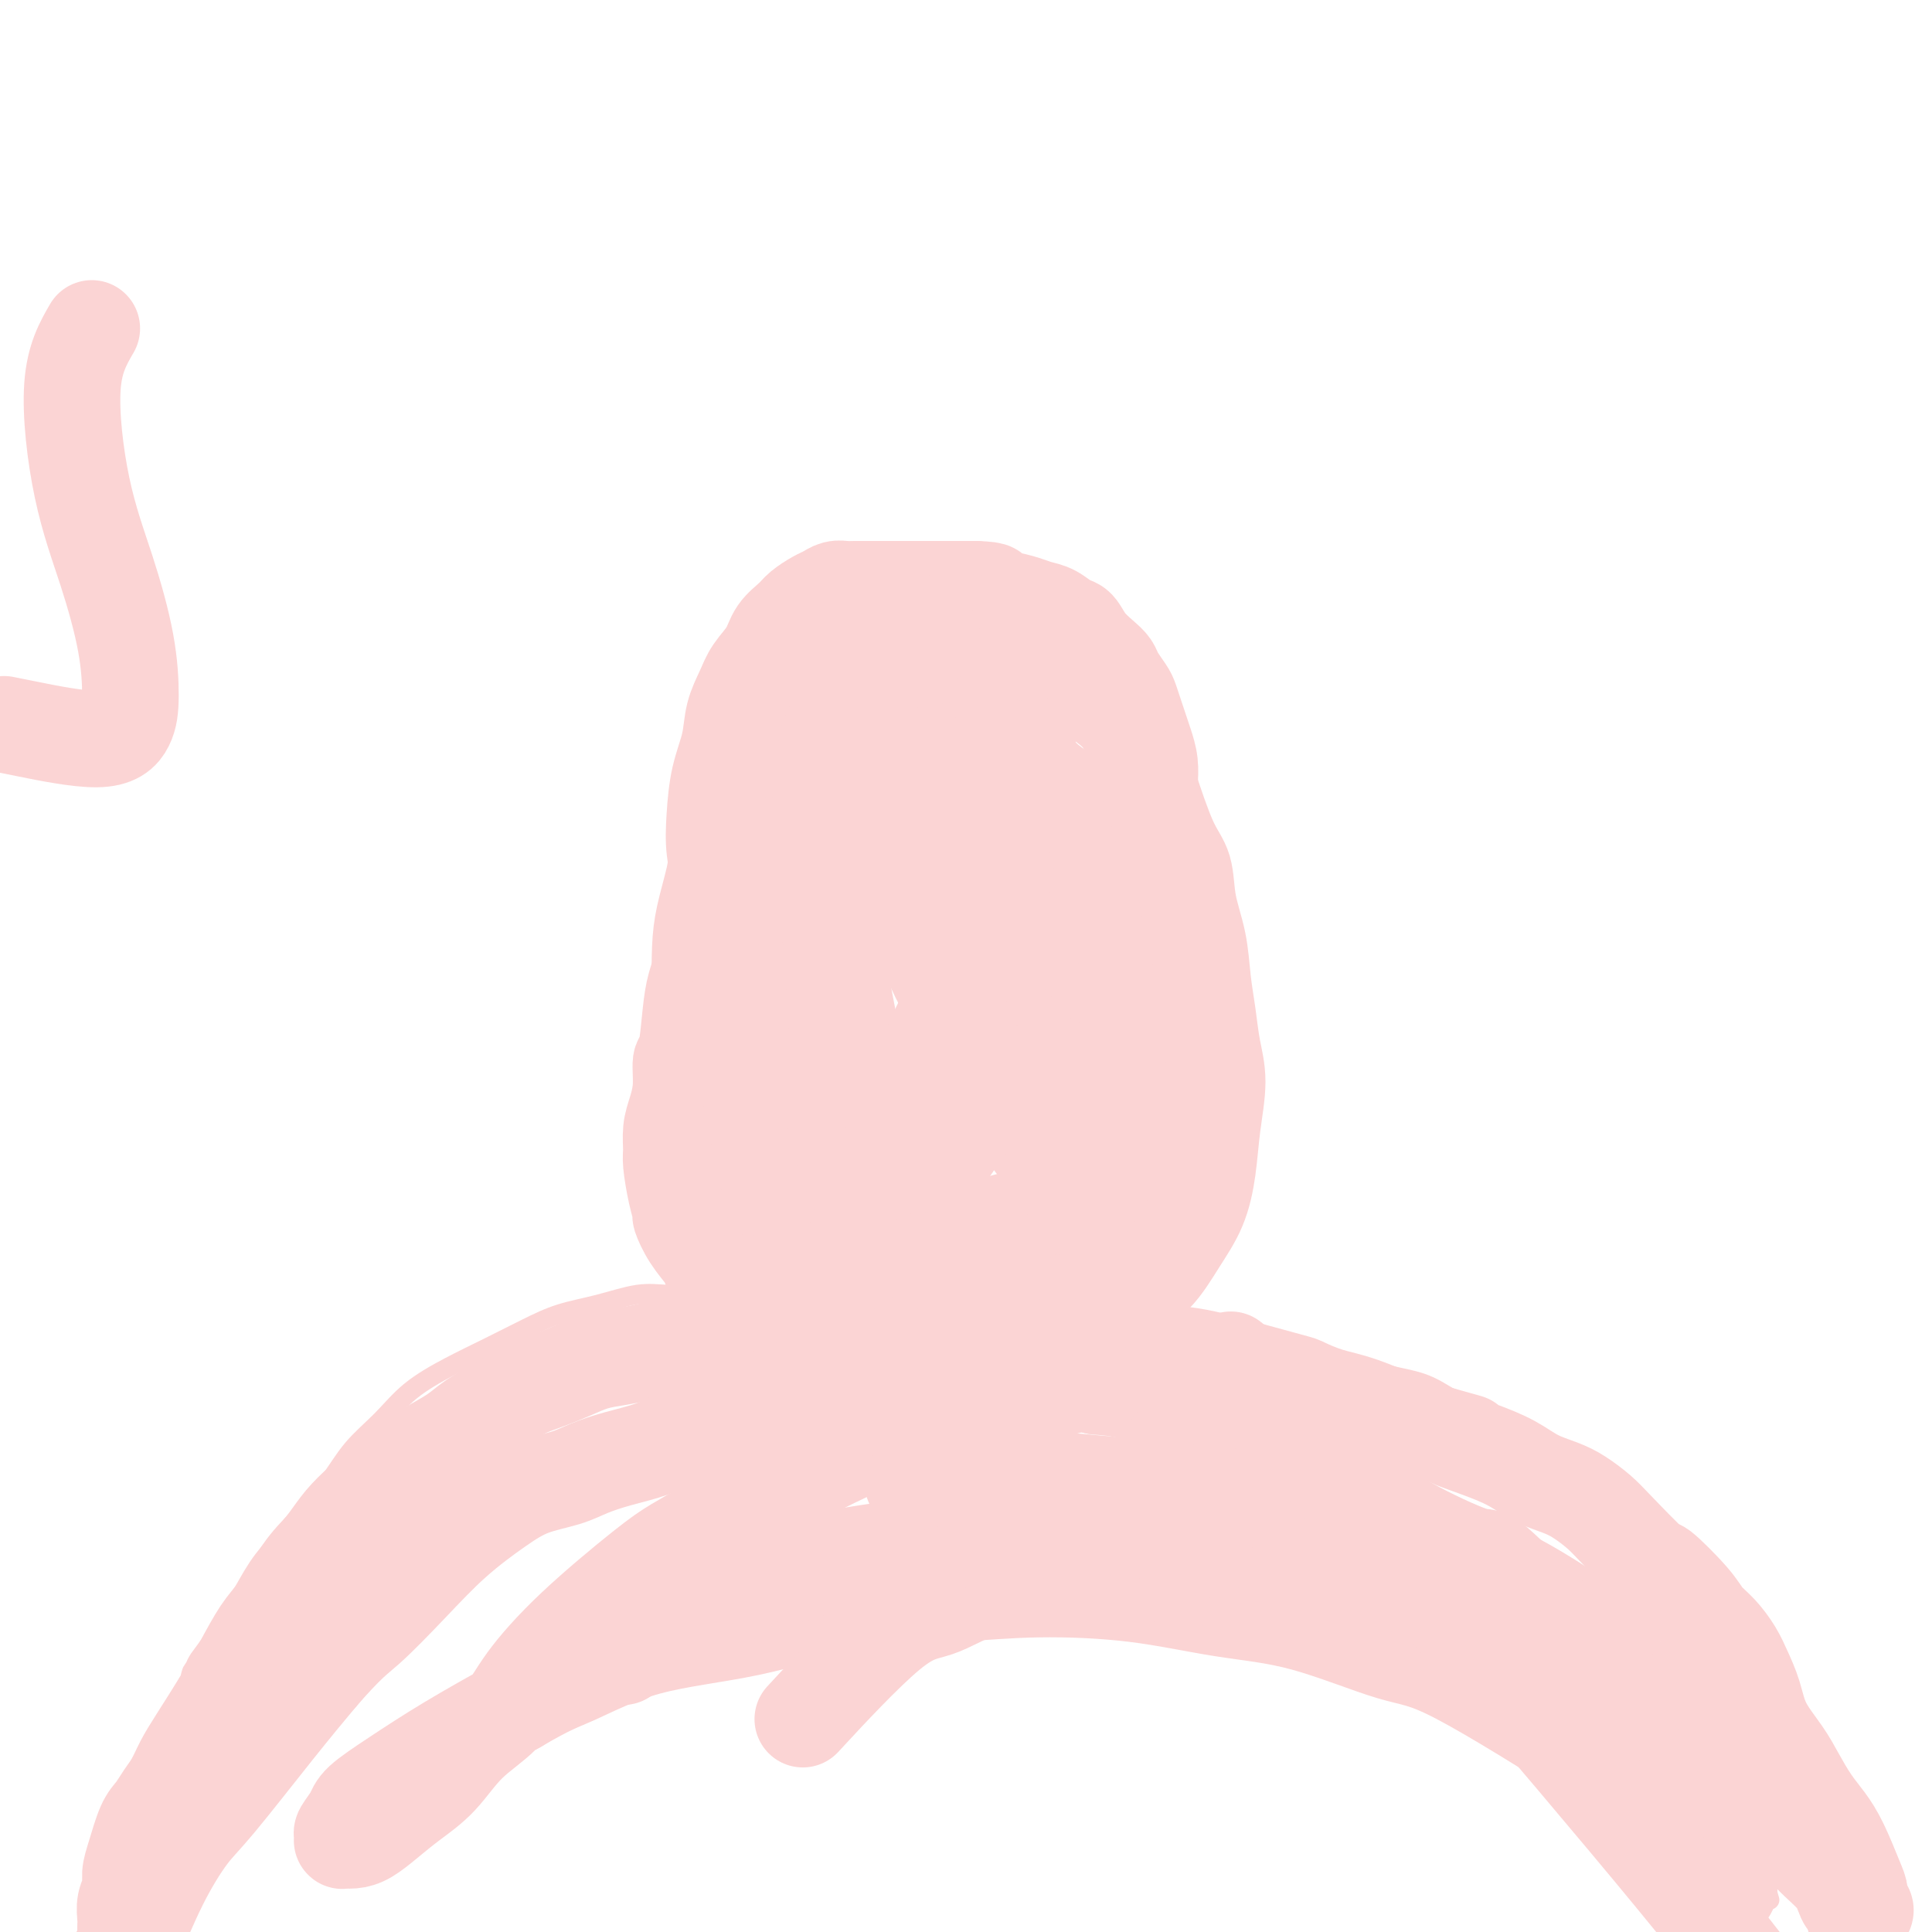 <svg viewBox='0 0 400 400' version='1.1' xmlns='http://www.w3.org/2000/svg' xmlns:xlink='http://www.w3.org/1999/xlink'><g fill='none' stroke='#FBD4D4' stroke-width='4' stroke-linecap='round' stroke-linejoin='round'><path d='M158,133c-1.237,0.631 -2.475,1.262 -3,2c-0.525,0.738 -0.339,1.585 -1,3c-0.661,1.415 -2.170,3.400 -3,5c-0.830,1.600 -0.981,2.816 -2,5c-1.019,2.184 -2.907,5.338 -4,8c-1.093,2.662 -1.393,4.834 -2,8c-0.607,3.166 -1.522,7.328 -2,10c-0.478,2.672 -0.519,3.855 -1,6c-0.481,2.145 -1.402,5.250 -2,8c-0.598,2.750 -0.874,5.143 -1,8c-0.126,2.857 -0.101,6.177 0,8c0.101,1.823 0.279,2.150 0,3c-0.279,0.850 -1.014,2.225 -1,5c0.014,2.775 0.777,6.951 1,9c0.223,2.049 -0.092,1.971 0,4c0.092,2.029 0.593,6.165 1,9c0.407,2.835 0.721,4.369 1,6c0.279,1.631 0.522,3.360 1,5c0.478,1.640 1.192,3.191 2,5c0.808,1.809 1.710,3.877 2,6c0.290,2.123 -0.032,4.303 0,6c0.032,1.697 0.417,2.912 1,4c0.583,1.088 1.363,2.049 2,3c0.637,0.951 1.132,1.893 2,3c0.868,1.107 2.109,2.379 3,3c0.891,0.621 1.432,0.590 2,1c0.568,0.410 1.162,1.260 2,2c0.838,0.740 1.919,1.370 3,2'/><path d='M159,280c2.702,2.284 2.456,0.993 3,1c0.544,0.007 1.879,1.312 3,2c1.121,0.688 2.030,0.759 3,1c0.970,0.241 2.002,0.654 3,1c0.998,0.346 1.962,0.626 3,1c1.038,0.374 2.150,0.840 4,1c1.850,0.160 4.437,0.012 6,0c1.563,-0.012 2.102,0.113 3,0c0.898,-0.113 2.154,-0.463 4,-1c1.846,-0.537 4.282,-1.260 6,-2c1.718,-0.740 2.718,-1.497 4,-2c1.282,-0.503 2.846,-0.753 4,-1c1.154,-0.247 1.900,-0.492 3,-1c1.100,-0.508 2.556,-1.278 4,-2c1.444,-0.722 2.875,-1.396 4,-2c1.125,-0.604 1.944,-1.139 3,-2c1.056,-0.861 2.351,-2.050 4,-3c1.649,-0.950 3.653,-1.661 5,-3c1.347,-1.339 2.038,-3.304 3,-5c0.962,-1.696 2.194,-3.122 3,-5c0.806,-1.878 1.185,-4.208 2,-6c0.815,-1.792 2.064,-3.047 3,-5c0.936,-1.953 1.557,-4.603 2,-7c0.443,-2.397 0.708,-4.540 1,-7c0.292,-2.460 0.611,-5.235 1,-8c0.389,-2.765 0.847,-5.519 1,-8c0.153,-2.481 -0.001,-4.690 0,-7c0.001,-2.310 0.155,-4.722 0,-7c-0.155,-2.278 -0.619,-4.421 -1,-7c-0.381,-2.579 -0.680,-5.594 -1,-8c-0.320,-2.406 -0.660,-4.203 -1,-6'/><path d='M241,182c-0.836,-6.264 -1.425,-4.424 -2,-5c-0.575,-0.576 -1.136,-3.569 -2,-6c-0.864,-2.431 -2.033,-4.301 -3,-6c-0.967,-1.699 -1.734,-3.227 -3,-5c-1.266,-1.773 -3.032,-3.791 -4,-5c-0.968,-1.209 -1.139,-1.610 -3,-3c-1.861,-1.390 -5.412,-3.768 -7,-5c-1.588,-1.232 -1.214,-1.320 -2,-2c-0.786,-0.680 -2.731,-1.954 -4,-3c-1.269,-1.046 -1.862,-1.863 -3,-3c-1.138,-1.137 -2.822,-2.595 -4,-4c-1.178,-1.405 -1.852,-2.759 -3,-4c-1.148,-1.241 -2.772,-2.370 -4,-3c-1.228,-0.630 -2.061,-0.761 -3,-1c-0.939,-0.239 -1.985,-0.586 -3,-1c-1.015,-0.414 -1.998,-0.896 -3,-1c-1.002,-0.104 -2.023,0.170 -3,0c-0.977,-0.170 -1.908,-0.784 -3,-1c-1.092,-0.216 -2.343,-0.035 -3,0c-0.657,0.035 -0.718,-0.074 -1,0c-0.282,0.074 -0.784,0.333 -2,1c-1.216,0.667 -3.146,1.742 -4,2c-0.854,0.258 -0.632,-0.301 -1,0c-0.368,0.301 -1.325,1.462 -2,2c-0.675,0.538 -1.066,0.453 -2,2c-0.934,1.547 -2.410,4.728 -3,6c-0.590,1.272 -0.295,0.636 0,0'/><path d='M218,277c1.148,-0.429 2.297,-0.858 3,-1c0.703,-0.142 0.962,0.004 2,0c1.038,-0.004 2.856,-0.159 5,0c2.144,0.159 4.613,0.630 7,1c2.387,0.370 4.692,0.638 7,1c2.308,0.362 4.618,0.817 7,1c2.382,0.183 4.836,0.093 7,0c2.164,-0.093 4.037,-0.190 6,0c1.963,0.190 4.018,0.668 6,1c1.982,0.332 3.893,0.519 6,1c2.107,0.481 4.409,1.258 7,2c2.591,0.742 5.471,1.451 8,2c2.529,0.549 4.705,0.940 7,2c2.295,1.060 4.707,2.789 7,4c2.293,1.211 4.468,1.905 7,3c2.532,1.095 5.423,2.592 8,4c2.577,1.408 4.841,2.726 7,4c2.159,1.274 4.212,2.503 6,4c1.788,1.497 3.311,3.260 5,5c1.689,1.740 3.546,3.456 5,5c1.454,1.544 2.507,2.916 4,5c1.493,2.084 3.427,4.881 5,7c1.573,2.119 2.787,3.559 4,5'/><path d='M354,333c3.842,5.148 1.948,4.518 2,5c0.052,0.482 2.051,2.074 3,4c0.949,1.926 0.847,4.185 1,6c0.153,1.815 0.560,3.187 1,6c0.440,2.813 0.914,7.068 1,9c0.086,1.932 -0.214,1.543 0,3c0.214,1.457 0.944,4.762 1,7c0.056,2.238 -0.562,3.410 0,7c0.562,3.590 2.303,9.597 3,12c0.697,2.403 0.348,1.201 0,0'/><path d='M153,268c-1.018,-0.001 -2.037,-0.002 -3,0c-0.963,0.002 -1.871,0.007 -3,0c-1.129,-0.007 -2.477,-0.025 -4,0c-1.523,0.025 -3.219,0.092 -5,0c-1.781,-0.092 -3.646,-0.342 -6,0c-2.354,0.342 -5.197,1.276 -8,2c-2.803,0.724 -5.568,1.238 -8,2c-2.432,0.762 -4.532,1.774 -7,3c-2.468,1.226 -5.303,2.668 -8,4c-2.697,1.332 -5.255,2.556 -8,4c-2.745,1.444 -5.678,3.108 -8,5c-2.322,1.892 -4.035,4.011 -6,6c-1.965,1.989 -4.183,3.847 -6,6c-1.817,2.153 -3.233,4.599 -5,7c-1.767,2.401 -3.884,4.756 -6,7c-2.116,2.244 -4.231,4.376 -6,7c-1.769,2.624 -3.191,5.740 -5,9c-1.809,3.260 -4.006,6.662 -6,10c-1.994,3.338 -3.785,6.610 -6,11c-2.215,4.390 -4.856,9.896 -7,14c-2.144,4.104 -3.793,6.805 -5,10c-1.207,3.195 -1.972,6.885 -3,11c-1.028,4.115 -2.321,8.657 -3,13c-0.679,4.343 -0.746,8.487 -1,12c-0.254,3.513 -0.697,6.395 -1,9c-0.303,2.605 -0.466,4.932 0,10c0.466,5.068 1.562,12.877 2,16c0.438,3.123 0.219,1.562 0,0'/></g>
<g fill='none' stroke='#FBD4D4' stroke-width='20' stroke-linecap='round' stroke-linejoin='round'><path d='M179,166c-0.331,-1.179 -0.662,-2.358 -1,-3c-0.338,-0.642 -0.683,-0.747 -1,-1c-0.317,-0.253 -0.606,-0.652 -1,-1c-0.394,-0.348 -0.893,-0.644 -1,-1c-0.107,-0.356 0.179,-0.773 0,-1c-0.179,-0.227 -0.822,-0.265 -1,0c-0.178,0.265 0.109,0.831 0,1c-0.109,0.169 -0.613,-0.060 -1,0c-0.387,0.060 -0.656,0.408 -1,1c-0.344,0.592 -0.763,1.427 -2,3c-1.237,1.573 -3.292,3.883 -5,6c-1.708,2.117 -3.069,4.039 -4,6c-0.931,1.961 -1.430,3.961 -2,6c-0.570,2.039 -1.209,4.118 -2,7c-0.791,2.882 -1.733,6.565 -2,10c-0.267,3.435 0.141,6.620 0,9c-0.141,2.380 -0.833,3.956 -1,6c-0.167,2.044 0.189,4.556 0,7c-0.189,2.444 -0.923,4.818 -1,7c-0.077,2.182 0.504,4.170 1,6c0.496,1.830 0.909,3.501 1,5c0.091,1.499 -0.138,2.826 0,4c0.138,1.174 0.645,2.195 1,3c0.355,0.805 0.559,1.395 1,2c0.441,0.605 1.118,1.224 2,2c0.882,0.776 1.968,1.709 3,2c1.032,0.291 2.009,-0.060 3,0c0.991,0.060 1.995,0.530 3,1'/><path d='M168,253c1.918,0.373 2.213,-0.193 3,-1c0.787,-0.807 2.067,-1.854 3,-3c0.933,-1.146 1.520,-2.390 2,-4c0.480,-1.610 0.854,-3.587 1,-6c0.146,-2.413 0.063,-5.261 0,-7c-0.063,-1.739 -0.106,-2.370 0,-4c0.106,-1.630 0.361,-4.258 0,-8c-0.361,-3.742 -1.339,-8.597 -2,-12c-0.661,-3.403 -1.004,-5.352 -1,-8c0.004,-2.648 0.356,-5.994 0,-9c-0.356,-3.006 -1.420,-5.674 -2,-8c-0.580,-2.326 -0.677,-4.312 -1,-6c-0.323,-1.688 -0.874,-3.078 -1,-6c-0.126,-2.922 0.172,-7.374 0,-10c-0.172,-2.626 -0.816,-3.424 -1,-4c-0.184,-0.576 0.091,-0.929 0,-3c-0.091,-2.071 -0.549,-5.858 -1,-8c-0.451,-2.142 -0.894,-2.637 -1,-3c-0.106,-0.363 0.126,-0.593 0,-1c-0.126,-0.407 -0.611,-0.992 -1,-1c-0.389,-0.008 -0.682,0.560 -1,1c-0.318,0.440 -0.660,0.751 -1,1c-0.340,0.249 -0.679,0.436 -1,1c-0.321,0.564 -0.625,1.505 -1,2c-0.375,0.495 -0.821,0.544 -1,1c-0.179,0.456 -0.092,1.318 0,2c0.092,0.682 0.191,1.183 0,2c-0.191,0.817 -0.670,1.951 -1,3c-0.330,1.049 -0.512,2.013 -1,4c-0.488,1.987 -1.282,4.996 -2,8c-0.718,3.004 -1.359,6.002 -2,9'/><path d='M155,175c-1.334,5.695 -1.170,5.432 -2,7c-0.830,1.568 -2.656,4.967 -4,8c-1.344,3.033 -2.206,5.698 -3,8c-0.794,2.302 -1.518,4.239 -2,6c-0.482,1.761 -0.720,3.345 -1,6c-0.280,2.655 -0.601,6.379 -1,8c-0.399,1.621 -0.877,1.137 -1,2c-0.123,0.863 0.110,3.071 0,5c-0.110,1.929 -0.563,3.579 -1,5c-0.437,1.421 -0.859,2.612 -1,4c-0.141,1.388 -0.001,2.971 0,4c0.001,1.029 -0.139,1.502 0,3c0.139,1.498 0.555,4.019 1,6c0.445,1.981 0.917,3.422 1,4c0.083,0.578 -0.224,0.293 0,1c0.224,0.707 0.977,2.405 2,4c1.023,1.595 2.314,3.085 3,4c0.686,0.915 0.767,1.253 1,2c0.233,0.747 0.617,1.903 2,3c1.383,1.097 3.763,2.135 5,3c1.237,0.865 1.331,1.556 2,2c0.669,0.444 1.915,0.640 3,1c1.085,0.360 2.011,0.883 3,1c0.989,0.117 2.041,-0.173 3,0c0.959,0.173 1.825,0.808 3,1c1.175,0.192 2.657,-0.059 4,0c1.343,0.059 2.545,0.428 6,0c3.455,-0.428 9.161,-1.654 12,-2c2.839,-0.346 2.811,0.187 4,0c1.189,-0.187 3.594,-1.093 6,-2'/><path d='M200,269c6.779,-0.642 4.728,-0.746 5,-1c0.272,-0.254 2.867,-0.658 5,-1c2.133,-0.342 3.802,-0.621 5,-1c1.198,-0.379 1.924,-0.856 4,-2c2.076,-1.144 5.501,-2.953 8,-5c2.499,-2.047 4.074,-4.331 6,-7c1.926,-2.669 4.205,-5.723 6,-8c1.795,-2.277 3.105,-3.777 4,-6c0.895,-2.223 1.373,-5.168 2,-8c0.627,-2.832 1.402,-5.552 2,-8c0.598,-2.448 1.018,-4.625 1,-7c-0.018,-2.375 -0.476,-4.949 -1,-7c-0.524,-2.051 -1.114,-3.581 -2,-6c-0.886,-2.419 -2.067,-5.728 -3,-9c-0.933,-3.272 -1.617,-6.508 -3,-9c-1.383,-2.492 -3.463,-4.241 -5,-6c-1.537,-1.759 -2.529,-3.530 -4,-5c-1.471,-1.470 -3.421,-2.640 -5,-4c-1.579,-1.360 -2.789,-2.911 -4,-4c-1.211,-1.089 -2.424,-1.717 -4,-3c-1.576,-1.283 -3.515,-3.221 -5,-5c-1.485,-1.779 -2.514,-3.398 -3,-4c-0.486,-0.602 -0.428,-0.189 -2,-1c-1.572,-0.811 -4.774,-2.848 -7,-4c-2.226,-1.152 -3.478,-1.419 -5,-2c-1.522,-0.581 -3.315,-1.475 -5,-2c-1.685,-0.525 -3.261,-0.680 -5,-1c-1.739,-0.320 -3.640,-0.806 -5,-1c-1.360,-0.194 -2.180,-0.097 -3,0'/><path d='M177,142c-5.504,-1.508 -3.265,0.221 -3,1c0.265,0.779 -1.445,0.609 -2,1c-0.555,0.391 0.046,1.343 0,2c-0.046,0.657 -0.740,1.020 -1,2c-0.260,0.980 -0.085,2.576 -1,6c-0.915,3.424 -2.919,8.675 -5,13c-2.081,4.325 -4.240,7.725 -5,9c-0.760,1.275 -0.121,0.424 -2,4c-1.879,3.576 -6.275,11.578 -5,29c1.275,17.422 8.221,44.263 11,55c2.779,10.737 1.389,5.368 0,0'/><path d='M152,198c-0.342,-1.011 -0.684,-2.022 -1,-3c-0.316,-0.978 -0.607,-1.924 -1,-3c-0.393,-1.076 -0.888,-2.281 -1,-4c-0.112,-1.719 0.159,-3.953 0,-6c-0.159,-2.047 -0.748,-3.908 -1,-6c-0.252,-2.092 -0.166,-4.415 0,-7c0.166,-2.585 0.414,-5.433 1,-8c0.586,-2.567 1.512,-4.853 2,-7c0.488,-2.147 0.538,-4.153 1,-6c0.462,-1.847 1.335,-3.534 2,-5c0.665,-1.466 1.122,-2.710 2,-4c0.878,-1.290 2.178,-2.626 3,-4c0.822,-1.374 1.165,-2.788 2,-4c0.835,-1.212 2.163,-2.223 3,-3c0.837,-0.777 1.183,-1.318 2,-2c0.817,-0.682 2.105,-1.503 3,-2c0.895,-0.497 1.397,-0.669 2,-1c0.603,-0.331 1.308,-0.821 2,-1c0.692,-0.179 1.370,-0.048 2,0c0.630,0.048 1.213,0.013 2,0c0.787,-0.013 1.778,-0.003 3,0c1.222,0.003 2.676,0.001 4,0c1.324,-0.001 2.520,-0.000 4,0c1.480,0.000 3.245,0.000 5,0c1.755,-0.000 3.502,-0.000 5,0c1.498,0.000 2.749,0.000 4,0'/><path d='M202,122c5.038,0.178 3.134,0.624 3,1c-0.134,0.376 1.501,0.682 3,1c1.499,0.318 2.863,0.647 4,1c1.137,0.353 2.047,0.730 3,1c0.953,0.270 1.949,0.432 3,1c1.051,0.568 2.155,1.542 3,2c0.845,0.458 1.430,0.401 2,1c0.570,0.599 1.126,1.855 2,3c0.874,1.145 2.065,2.179 3,3c0.935,0.821 1.612,1.430 2,2c0.388,0.570 0.485,1.100 1,2c0.515,0.900 1.447,2.169 2,3c0.553,0.831 0.726,1.225 1,2c0.274,0.775 0.648,1.929 1,3c0.352,1.071 0.683,2.057 1,3c0.317,0.943 0.621,1.844 1,3c0.379,1.156 0.834,2.567 1,4c0.166,1.433 0.044,2.887 0,4c-0.044,1.113 -0.011,1.886 0,3c0.011,1.114 0.000,2.569 0,4c-0.000,1.431 0.010,2.836 0,4c-0.010,1.164 -0.040,2.085 0,3c0.040,0.915 0.151,1.822 0,3c-0.151,1.178 -0.566,2.625 -1,4c-0.434,1.375 -0.889,2.676 -1,4c-0.111,1.324 0.122,2.670 0,4c-0.122,1.330 -0.600,2.645 -1,4c-0.400,1.355 -0.723,2.749 -1,4c-0.277,1.251 -0.508,2.357 -1,4c-0.492,1.643 -1.246,3.821 -2,6'/><path d='M231,209c-1.713,7.342 -2.497,10.698 -3,13c-0.503,2.302 -0.727,3.549 -1,5c-0.273,1.451 -0.595,3.105 -1,5c-0.405,1.895 -0.893,4.032 -1,5c-0.107,0.968 0.167,0.767 0,1c-0.167,0.233 -0.776,0.898 -1,1c-0.224,0.102 -0.064,-0.360 0,-1c0.064,-0.640 0.032,-1.458 0,-2c-0.032,-0.542 -0.063,-0.808 0,-2c0.063,-1.192 0.219,-3.310 0,-8c-0.219,-4.690 -0.814,-11.952 -2,-20c-1.186,-8.048 -2.961,-16.882 -4,-22c-1.039,-5.118 -1.340,-6.522 -2,-9c-0.660,-2.478 -1.679,-6.032 -2,-8c-0.321,-1.968 0.056,-2.349 0,-4c-0.056,-1.651 -0.543,-4.571 -1,-7c-0.457,-2.429 -0.882,-4.368 -1,-6c-0.118,-1.632 0.070,-2.956 0,-4c-0.070,-1.044 -0.399,-1.809 -1,-3c-0.601,-1.191 -1.472,-2.809 -2,-4c-0.528,-1.191 -0.711,-1.956 -1,-3c-0.289,-1.044 -0.684,-2.369 -1,-3c-0.316,-0.631 -0.554,-0.570 -1,-1c-0.446,-0.430 -1.099,-1.352 -2,-2c-0.901,-0.648 -2.050,-1.020 -3,-1c-0.950,0.020 -1.700,0.434 -3,1c-1.300,0.566 -3.150,1.283 -5,2'/><path d='M193,132c-3.217,1.075 -5.760,2.764 -8,5c-2.240,2.236 -4.177,5.021 -6,8c-1.823,2.979 -3.531,6.154 -5,9c-1.469,2.846 -2.701,5.365 -4,12c-1.299,6.635 -2.667,17.386 -3,24c-0.333,6.614 0.370,9.091 1,12c0.630,2.909 1.187,6.252 2,12c0.813,5.748 1.882,13.903 3,19c1.118,5.097 2.284,7.136 3,9c0.716,1.864 0.982,3.554 2,5c1.018,1.446 2.788,2.648 4,3c1.212,0.352 1.866,-0.145 3,-1c1.134,-0.855 2.750,-2.068 5,-4c2.250,-1.932 5.135,-4.582 8,-9c2.865,-4.418 5.709,-10.604 8,-15c2.291,-4.396 4.029,-7.001 6,-11c1.971,-3.999 4.175,-9.391 5,-12c0.825,-2.609 0.271,-2.435 1,-6c0.729,-3.565 2.741,-10.871 3,-15c0.259,-4.129 -1.234,-5.082 -2,-7c-0.766,-1.918 -0.806,-4.799 -2,-7c-1.194,-2.201 -3.541,-3.720 -5,-5c-1.459,-1.280 -2.031,-2.321 -3,-3c-0.969,-0.679 -2.334,-0.998 -4,-1c-1.666,-0.002 -3.634,0.312 -6,1c-2.366,0.688 -5.129,1.752 -6,2c-0.871,0.248 0.150,-0.318 -3,3c-3.150,3.318 -10.471,10.519 -14,15c-3.529,4.481 -3.264,6.240 -3,8'/><path d='M173,183c-3.363,5.802 -1.771,7.308 -1,11c0.771,3.692 0.719,9.570 1,15c0.281,5.430 0.893,10.412 4,17c3.107,6.588 8.707,14.780 14,20c5.293,5.220 10.277,7.466 13,8c2.723,0.534 3.186,-0.643 4,-1c0.814,-0.357 1.981,0.106 4,-1c2.019,-1.106 4.891,-3.781 8,-7c3.109,-3.219 6.457,-6.981 9,-14c2.543,-7.019 4.283,-17.293 5,-22c0.717,-4.707 0.411,-3.846 0,-6c-0.411,-2.154 -0.926,-7.324 -2,-11c-1.074,-3.676 -2.707,-5.858 -5,-8c-2.293,-2.142 -5.247,-4.245 -8,-6c-2.753,-1.755 -5.306,-3.163 -8,-5c-2.694,-1.837 -5.530,-4.102 -8,-6c-2.470,-1.898 -4.575,-3.429 -6,-5c-1.425,-1.571 -2.171,-3.181 -3,-4c-0.829,-0.819 -1.742,-0.846 -2,-1c-0.258,-0.154 0.137,-0.434 0,0c-0.137,0.434 -0.806,1.582 -1,2c-0.194,0.418 0.089,0.108 0,1c-0.089,0.892 -0.549,2.987 -1,5c-0.451,2.013 -0.892,3.942 -1,7c-0.108,3.058 0.118,7.243 0,9c-0.118,1.757 -0.581,1.084 0,4c0.581,2.916 2.207,9.421 4,14c1.793,4.579 3.752,7.233 7,13c3.248,5.767 7.785,14.648 11,20c3.215,5.352 5.107,7.176 7,9'/><path d='M218,241c4.621,7.647 3.674,5.764 4,6c0.326,0.236 1.925,2.590 3,4c1.075,1.410 1.627,1.876 2,2c0.373,0.124 0.569,-0.095 1,0c0.431,0.095 1.098,0.505 2,0c0.902,-0.505 2.041,-1.924 3,-3c0.959,-1.076 1.740,-1.810 2,-3c0.260,-1.190 -0.001,-2.835 0,-4c0.001,-1.165 0.262,-1.851 0,-3c-0.262,-1.149 -1.048,-2.763 -2,-4c-0.952,-1.237 -2.070,-2.097 -3,-3c-0.930,-0.903 -1.673,-1.850 -3,-3c-1.327,-1.150 -3.237,-2.503 -5,-4c-1.763,-1.497 -3.380,-3.138 -5,-5c-1.620,-1.862 -3.242,-3.944 -5,-6c-1.758,-2.056 -3.652,-4.086 -5,-6c-1.348,-1.914 -2.149,-3.713 -3,-6c-0.851,-2.287 -1.753,-5.064 -2,-7c-0.247,-1.936 0.160,-3.032 0,-5c-0.160,-1.968 -0.888,-4.810 -1,-6c-0.112,-1.190 0.393,-0.729 1,-2c0.607,-1.271 1.315,-4.275 2,-6c0.685,-1.725 1.347,-2.173 2,-3c0.653,-0.827 1.296,-2.034 2,-3c0.704,-0.966 1.468,-1.691 2,-2c0.532,-0.309 0.833,-0.202 1,0c0.167,0.202 0.199,0.497 0,1c-0.199,0.503 -0.631,1.212 -1,2c-0.369,0.788 -0.677,1.654 -1,3c-0.323,1.346 -0.662,3.173 -1,5'/><path d='M208,180c-0.692,3.244 -1.422,5.852 -3,10c-1.578,4.148 -4.002,9.834 -6,14c-1.998,4.166 -3.569,6.810 -5,10c-1.431,3.190 -2.723,6.926 -4,10c-1.277,3.074 -2.539,5.486 -4,9c-1.461,3.514 -3.122,8.130 -4,10c-0.878,1.870 -0.975,0.996 -1,1c-0.025,0.004 0.021,0.888 0,1c-0.021,0.112 -0.108,-0.547 0,-1c0.108,-0.453 0.413,-0.701 1,-1c0.587,-0.299 1.457,-0.650 2,-1c0.543,-0.350 0.760,-0.697 1,-1c0.240,-0.303 0.504,-0.560 1,-1c0.496,-0.440 1.224,-1.064 3,-2c1.776,-0.936 4.601,-2.184 7,-4c2.399,-1.816 4.371,-4.199 6,-6c1.629,-1.801 2.914,-3.020 4,-4c1.086,-0.980 1.972,-1.720 2,-2c0.028,-0.280 -0.801,-0.099 -1,0c-0.199,0.099 0.233,0.117 0,1c-0.233,0.883 -1.131,2.631 -2,4c-0.869,1.369 -1.710,2.359 -4,5c-2.290,2.641 -6.030,6.934 -10,11c-3.970,4.066 -8.169,7.904 -11,11c-2.831,3.096 -4.295,5.448 -6,7c-1.705,1.552 -3.653,2.303 -5,3c-1.347,0.697 -2.093,1.342 -3,2c-0.907,0.658 -1.973,1.331 -3,2c-1.027,0.669 -2.013,1.335 -3,2'/><path d='M160,270c-2.783,2.110 -2.739,2.884 -3,4c-0.261,1.116 -0.826,2.573 -1,3c-0.174,0.427 0.043,-0.175 0,0c-0.043,0.175 -0.348,1.129 2,1c2.348,-0.129 7.347,-1.341 10,-2c2.653,-0.659 2.959,-0.765 5,-1c2.041,-0.235 5.819,-0.597 12,-1c6.181,-0.403 14.767,-0.846 20,-1c5.233,-0.154 7.112,-0.020 10,0c2.888,0.020 6.783,-0.074 10,-1c3.217,-0.926 5.755,-2.684 8,-4c2.245,-1.316 4.198,-2.189 6,-4c1.802,-1.811 3.454,-4.559 5,-7c1.546,-2.441 2.986,-4.576 4,-7c1.014,-2.424 1.604,-5.136 2,-8c0.396,-2.864 0.600,-5.880 1,-9c0.400,-3.120 0.995,-6.345 1,-9c0.005,-2.655 -0.580,-4.742 -1,-7c-0.420,-2.258 -0.675,-4.687 -1,-7c-0.325,-2.313 -0.722,-4.510 -1,-7c-0.278,-2.490 -0.438,-5.274 -1,-8c-0.562,-2.726 -1.526,-5.393 -2,-8c-0.474,-2.607 -0.459,-5.155 -1,-7c-0.541,-1.845 -1.640,-2.986 -3,-6c-1.360,-3.014 -2.983,-7.901 -4,-11c-1.017,-3.099 -1.428,-4.411 -2,-6c-0.572,-1.589 -1.306,-3.454 -2,-5c-0.694,-1.546 -1.347,-2.773 -2,-4'/><path d='M232,148c-2.722,-6.066 -3.027,-5.230 -3,-5c0.027,0.230 0.385,-0.145 0,-1c-0.385,-0.855 -1.515,-2.191 -2,-3c-0.485,-0.809 -0.326,-1.090 -1,-2c-0.674,-0.910 -2.182,-2.450 -3,-3c-0.818,-0.550 -0.948,-0.109 -1,0c-0.052,0.109 -0.028,-0.115 0,0c0.028,0.115 0.059,0.567 0,1c-0.059,0.433 -0.208,0.847 0,1c0.208,0.153 0.774,0.044 1,0c0.226,-0.044 0.113,-0.022 0,0'/><path d='M184,279c-1.090,-1.183 -2.179,-2.366 -3,-3c-0.821,-0.634 -1.372,-0.720 -2,-1c-0.628,-0.280 -1.331,-0.755 -2,-1c-0.669,-0.245 -1.304,-0.262 -2,0c-0.696,0.262 -1.455,0.802 -2,1c-0.545,0.198 -0.878,0.053 -1,0c-0.122,-0.053 -0.035,-0.015 0,0c0.035,0.015 0.017,0.008 0,0'/><path d='M150,269c0.909,-1.193 1.818,-2.386 2,-3c0.182,-0.614 -0.364,-0.649 5,0c5.364,0.649 16.636,1.982 30,3c13.364,1.018 28.818,1.719 35,2c6.182,0.281 3.091,0.140 0,0'/><path d='M191,261c0.000,0.000 0.100,0.100 0.1,0.1'/><path d='M175,279c-0.923,-0.618 -1.846,-1.235 -3,-2c-1.154,-0.765 -2.540,-1.676 -4,-2c-1.460,-0.324 -2.995,-0.059 -5,0c-2.005,0.059 -4.482,-0.086 -7,0c-2.518,0.086 -5.078,0.405 -7,1c-1.922,0.595 -3.206,1.468 -5,2c-1.794,0.532 -4.100,0.723 -6,1c-1.900,0.277 -3.396,0.641 -5,1c-1.604,0.359 -3.317,0.714 -5,1c-1.683,0.286 -3.338,0.502 -5,1c-1.662,0.498 -3.333,1.277 -5,2c-1.667,0.723 -3.329,1.390 -5,2c-1.671,0.610 -3.349,1.164 -5,2c-1.651,0.836 -3.273,1.955 -5,3c-1.727,1.045 -3.560,2.015 -5,3c-1.440,0.985 -2.489,1.985 -4,3c-1.511,1.015 -3.486,2.046 -5,3c-1.514,0.954 -2.568,1.832 -4,3c-1.432,1.168 -3.243,2.625 -5,4c-1.757,1.375 -3.460,2.666 -5,4c-1.540,1.334 -2.915,2.710 -4,4c-1.085,1.290 -1.878,2.495 -3,4c-1.122,1.505 -2.571,3.309 -4,5c-1.429,1.691 -2.837,3.268 -4,5c-1.163,1.732 -2.082,3.620 -3,5c-0.918,1.380 -1.834,2.251 -3,4c-1.166,1.749 -2.583,4.374 -4,7'/><path d='M50,345c-4.269,5.809 -2.442,3.331 -2,3c0.442,-0.331 -0.500,1.486 -2,4c-1.500,2.514 -3.557,5.727 -5,8c-1.443,2.273 -2.273,3.606 -3,5c-0.727,1.394 -1.350,2.848 -2,4c-0.650,1.152 -1.327,2.002 -2,3c-0.673,0.998 -1.342,2.143 -2,3c-0.658,0.857 -1.304,1.426 -2,3c-0.696,1.574 -1.440,4.155 -2,6c-0.560,1.845 -0.935,2.955 -1,4c-0.065,1.045 0.179,2.024 0,3c-0.179,0.976 -0.780,1.949 -1,3c-0.220,1.051 -0.058,2.179 0,3c0.058,0.821 0.012,1.333 0,2c-0.012,0.667 0.011,1.489 0,2c-0.011,0.511 -0.056,0.712 0,1c0.056,0.288 0.214,0.664 0,1c-0.214,0.336 -0.800,0.631 -1,1c-0.200,0.369 -0.015,0.811 0,1c0.015,0.189 -0.140,0.123 0,0c0.140,-0.123 0.575,-0.304 1,-1c0.425,-0.696 0.841,-1.905 1,-2c0.159,-0.095 0.063,0.926 1,-1c0.937,-1.926 2.909,-6.798 5,-11c2.091,-4.202 4.303,-7.735 6,-10c1.697,-2.265 2.880,-3.264 6,-7c3.120,-3.736 8.177,-10.210 12,-15c3.823,-4.790 6.411,-7.895 9,-11'/><path d='M66,347c6.009,-6.944 7.532,-7.804 10,-10c2.468,-2.196 5.881,-5.729 9,-9c3.119,-3.271 5.942,-6.280 9,-9c3.058,-2.720 6.349,-5.152 9,-7c2.651,-1.848 4.662,-3.114 7,-4c2.338,-0.886 5.004,-1.394 7,-2c1.996,-0.606 3.321,-1.310 5,-2c1.679,-0.690 3.713,-1.367 6,-2c2.287,-0.633 4.828,-1.223 7,-2c2.172,-0.777 3.974,-1.740 6,-3c2.026,-1.260 4.277,-2.818 7,-4c2.723,-1.182 5.917,-1.990 9,-3c3.083,-1.010 6.055,-2.222 8,-3c1.945,-0.778 2.862,-1.122 7,-2c4.138,-0.878 11.498,-2.292 15,-3c3.502,-0.708 3.147,-0.711 4,-1c0.853,-0.289 2.914,-0.863 5,-1c2.086,-0.137 4.198,0.162 8,0c3.802,-0.162 9.295,-0.787 13,-1c3.705,-0.213 5.621,-0.014 8,0c2.379,0.014 5.219,-0.157 8,0c2.781,0.157 5.502,0.643 8,1c2.498,0.357 4.775,0.585 7,1c2.225,0.415 4.400,1.015 8,2c3.600,0.985 8.626,2.354 11,3c2.374,0.646 2.098,0.568 3,1c0.902,0.432 2.984,1.374 5,2c2.016,0.626 3.966,0.938 7,2c3.034,1.062 7.153,2.875 10,4c2.847,1.125 4.424,1.563 6,2'/><path d='M298,297c10.528,2.927 4.350,1.246 3,1c-1.350,-0.246 2.130,0.944 5,2c2.870,1.056 5.132,1.977 7,3c1.868,1.023 3.342,2.149 5,3c1.658,0.851 3.500,1.428 5,2c1.500,0.572 2.659,1.139 4,2c1.341,0.861 2.863,2.015 4,3c1.137,0.985 1.889,1.800 4,4c2.111,2.200 5.579,5.785 7,7c1.421,1.215 0.793,0.061 2,1c1.207,0.939 4.249,3.972 6,6c1.751,2.028 2.213,3.051 3,4c0.787,0.949 1.900,1.823 3,3c1.100,1.177 2.188,2.656 3,4c0.812,1.344 1.347,2.553 2,4c0.653,1.447 1.424,3.132 2,5c0.576,1.868 0.958,3.920 2,6c1.042,2.080 2.743,4.188 4,6c1.257,1.812 2.070,3.329 3,5c0.930,1.671 1.976,3.497 3,5c1.024,1.503 2.025,2.683 3,4c0.975,1.317 1.925,2.773 3,5c1.075,2.227 2.275,5.227 3,7c0.725,1.773 0.975,2.320 1,3c0.025,0.680 -0.175,1.493 0,2c0.175,0.507 0.724,0.708 1,1c0.276,0.292 0.280,0.676 0,1c-0.280,0.324 -0.845,0.587 -1,1c-0.155,0.413 0.098,0.975 0,1c-0.098,0.025 -0.549,-0.488 -1,-1'/><path d='M384,397c0.513,2.212 0.294,0.243 0,-1c-0.294,-1.243 -0.664,-1.760 -1,-2c-0.336,-0.240 -0.637,-0.205 -1,-1c-0.363,-0.795 -0.787,-2.421 -2,-4c-1.213,-1.579 -3.214,-3.112 -5,-5c-1.786,-1.888 -3.355,-4.133 -5,-6c-1.645,-1.867 -3.364,-3.357 -5,-5c-1.636,-1.643 -3.189,-3.439 -5,-5c-1.811,-1.561 -3.879,-2.888 -5,-4c-1.121,-1.112 -1.295,-2.010 -5,-6c-3.705,-3.990 -10.941,-11.074 -14,-14c-3.059,-2.926 -1.939,-1.696 -2,-2c-0.061,-0.304 -1.301,-2.143 -5,-5c-3.699,-2.857 -9.856,-6.731 -14,-9c-4.144,-2.269 -6.274,-2.933 -9,-4c-2.726,-1.067 -6.046,-2.539 -9,-4c-2.954,-1.461 -5.541,-2.913 -8,-4c-2.459,-1.087 -4.789,-1.808 -7,-3c-2.211,-1.192 -4.303,-2.854 -6,-4c-1.697,-1.146 -3.000,-1.777 -5,-3c-2.000,-1.223 -4.698,-3.039 -6,-4c-1.302,-0.961 -1.210,-1.069 -3,-2c-1.790,-0.931 -5.463,-2.687 -8,-4c-2.537,-1.313 -3.937,-2.183 -6,-3c-2.063,-0.817 -4.790,-1.580 -6,-2c-1.210,-0.420 -0.903,-0.498 -2,-1c-1.097,-0.502 -3.599,-1.429 -6,-2c-2.401,-0.571 -4.700,-0.785 -7,-1'/><path d='M227,287c-4.235,-0.966 -4.321,-0.380 -6,0c-1.679,0.380 -4.951,0.554 -8,1c-3.049,0.446 -5.873,1.164 -9,2c-3.127,0.836 -6.555,1.790 -10,3c-3.445,1.210 -6.905,2.676 -10,4c-3.095,1.324 -5.825,2.507 -9,4c-3.175,1.493 -6.795,3.295 -10,5c-3.205,1.705 -5.995,3.312 -9,5c-3.005,1.688 -6.226,3.457 -9,5c-2.774,1.543 -5.103,2.859 -7,4c-1.897,1.141 -3.363,2.109 -7,5c-3.637,2.891 -9.443,7.707 -14,12c-4.557,4.293 -7.863,8.062 -10,11c-2.137,2.938 -3.106,5.044 -5,7c-1.894,1.956 -4.712,3.760 -7,6c-2.288,2.240 -4.044,4.916 -6,7c-1.956,2.084 -4.111,3.577 -6,5c-1.889,1.423 -3.511,2.774 -5,4c-1.489,1.226 -2.843,2.325 -4,3c-1.157,0.675 -2.116,0.926 -3,1c-0.884,0.074 -1.694,-0.028 -2,0c-0.306,0.028 -0.107,0.186 0,0c0.107,-0.186 0.124,-0.715 0,-1c-0.124,-0.285 -0.389,-0.327 0,-1c0.389,-0.673 1.430,-1.976 2,-3c0.570,-1.024 0.668,-1.769 2,-3c1.332,-1.231 3.897,-2.947 7,-5c3.103,-2.053 6.744,-4.444 11,-7c4.256,-2.556 9.128,-5.278 14,-8'/><path d='M107,353c7.028,-4.134 8.599,-4.469 12,-6c3.401,-1.531 8.633,-4.257 15,-6c6.367,-1.743 13.871,-2.504 21,-4c7.129,-1.496 13.884,-3.725 21,-5c7.116,-1.275 14.595,-1.594 21,-2c6.405,-0.406 11.737,-0.900 18,-1c6.263,-0.100 13.457,0.194 20,1c6.543,0.806 12.435,2.123 18,3c5.565,0.877 10.802,1.315 17,3c6.198,1.685 13.358,4.617 18,6c4.642,1.383 6.765,1.217 14,5c7.235,3.783 19.583,11.516 25,15c5.417,3.484 3.903,2.721 4,3c0.097,0.279 1.804,1.601 4,3c2.196,1.399 4.880,2.875 8,5c3.120,2.125 6.675,4.899 9,7c2.325,2.101 3.418,3.530 4,5c0.582,1.470 0.651,2.980 1,4c0.349,1.020 0.978,1.551 1,2c0.022,0.449 -0.563,0.817 -1,1c-0.437,0.183 -0.726,0.181 -1,0c-0.274,-0.181 -0.534,-0.540 -1,-1c-0.466,-0.460 -1.140,-1.019 -2,-2c-0.860,-0.981 -1.908,-2.384 -4,-5c-2.092,-2.616 -5.228,-6.446 -8,-10c-2.772,-3.554 -5.179,-6.831 -8,-10c-2.821,-3.169 -6.055,-6.231 -9,-9c-2.945,-2.769 -5.601,-5.246 -9,-8c-3.399,-2.754 -7.543,-5.787 -12,-8c-4.457,-2.213 -9.229,-3.607 -14,-5'/><path d='M289,334c-6.703,-2.827 -10.459,-3.396 -15,-4c-4.541,-0.604 -9.866,-1.244 -15,-2c-5.134,-0.756 -10.076,-1.628 -15,-2c-4.924,-0.372 -9.831,-0.244 -15,0c-5.169,0.244 -10.600,0.604 -15,1c-4.400,0.396 -7.770,0.827 -11,2c-3.230,1.173 -6.319,3.088 -9,4c-2.681,0.912 -4.952,0.823 -10,5c-5.048,4.177 -12.871,12.622 -16,16c-3.129,3.378 -1.565,1.689 0,0'/><path d='M129,343c0.341,-1.005 0.682,-2.010 2,-3c1.318,-0.990 3.612,-1.966 8,-4c4.388,-2.034 10.868,-5.127 19,-8c8.132,-2.873 17.914,-5.527 26,-7c8.086,-1.473 14.474,-1.766 23,-2c8.526,-0.234 19.189,-0.408 28,0c8.811,0.408 15.770,1.399 22,3c6.230,1.601 11.732,3.810 18,6c6.268,2.190 13.303,4.359 23,7c9.697,2.641 22.056,5.755 27,7c4.944,1.245 2.472,0.623 0,0'/><path d='M159,326c2.367,-0.518 4.735,-1.036 3,-1c-1.735,0.036 -7.571,0.627 2,-1c9.571,-1.627 34.549,-5.472 49,-7c14.451,-1.528 18.374,-0.739 25,0c6.626,0.739 15.956,1.427 21,2c5.044,0.573 5.801,1.029 9,2c3.199,0.971 8.841,2.456 14,4c5.159,1.544 9.837,3.146 16,7c6.163,3.854 13.813,9.961 19,13c5.187,3.039 7.911,3.011 9,3c1.089,-0.011 0.545,-0.006 0,0'/><path d='M189,307c1.403,-0.466 2.805,-0.933 4,-1c1.195,-0.067 2.181,0.265 3,0c0.819,-0.265 1.469,-1.126 17,0c15.531,1.126 45.944,4.241 61,6c15.056,1.759 14.757,2.164 18,4c3.243,1.836 10.029,5.102 13,6c2.971,0.898 2.126,-0.574 6,3c3.874,3.574 12.466,12.193 18,18c5.534,5.807 8.010,8.802 9,10c0.990,1.198 0.495,0.599 0,0'/><path d='M254,283c3.673,3.603 7.346,7.206 5,4c-2.346,-3.206 -10.711,-13.220 6,6c16.711,19.220 58.499,67.675 81,95c22.501,27.325 25.715,33.522 27,36c1.285,2.478 0.643,1.239 0,0'/><path d='M19,68c-1.796,3.108 -3.591,6.217 -4,12c-0.409,5.783 0.569,14.241 2,21c1.431,6.759 3.316,11.820 5,17c1.684,5.180 3.167,10.477 4,15c0.833,4.523 1.014,8.270 1,11c-0.014,2.730 -0.225,4.444 -1,6c-0.775,1.556 -2.115,2.953 -6,3c-3.885,0.047 -10.315,-1.257 -14,-2c-3.685,-0.743 -4.624,-0.927 -5,-1c-0.376,-0.073 -0.188,-0.037 0,0'/></g>
</svg>
